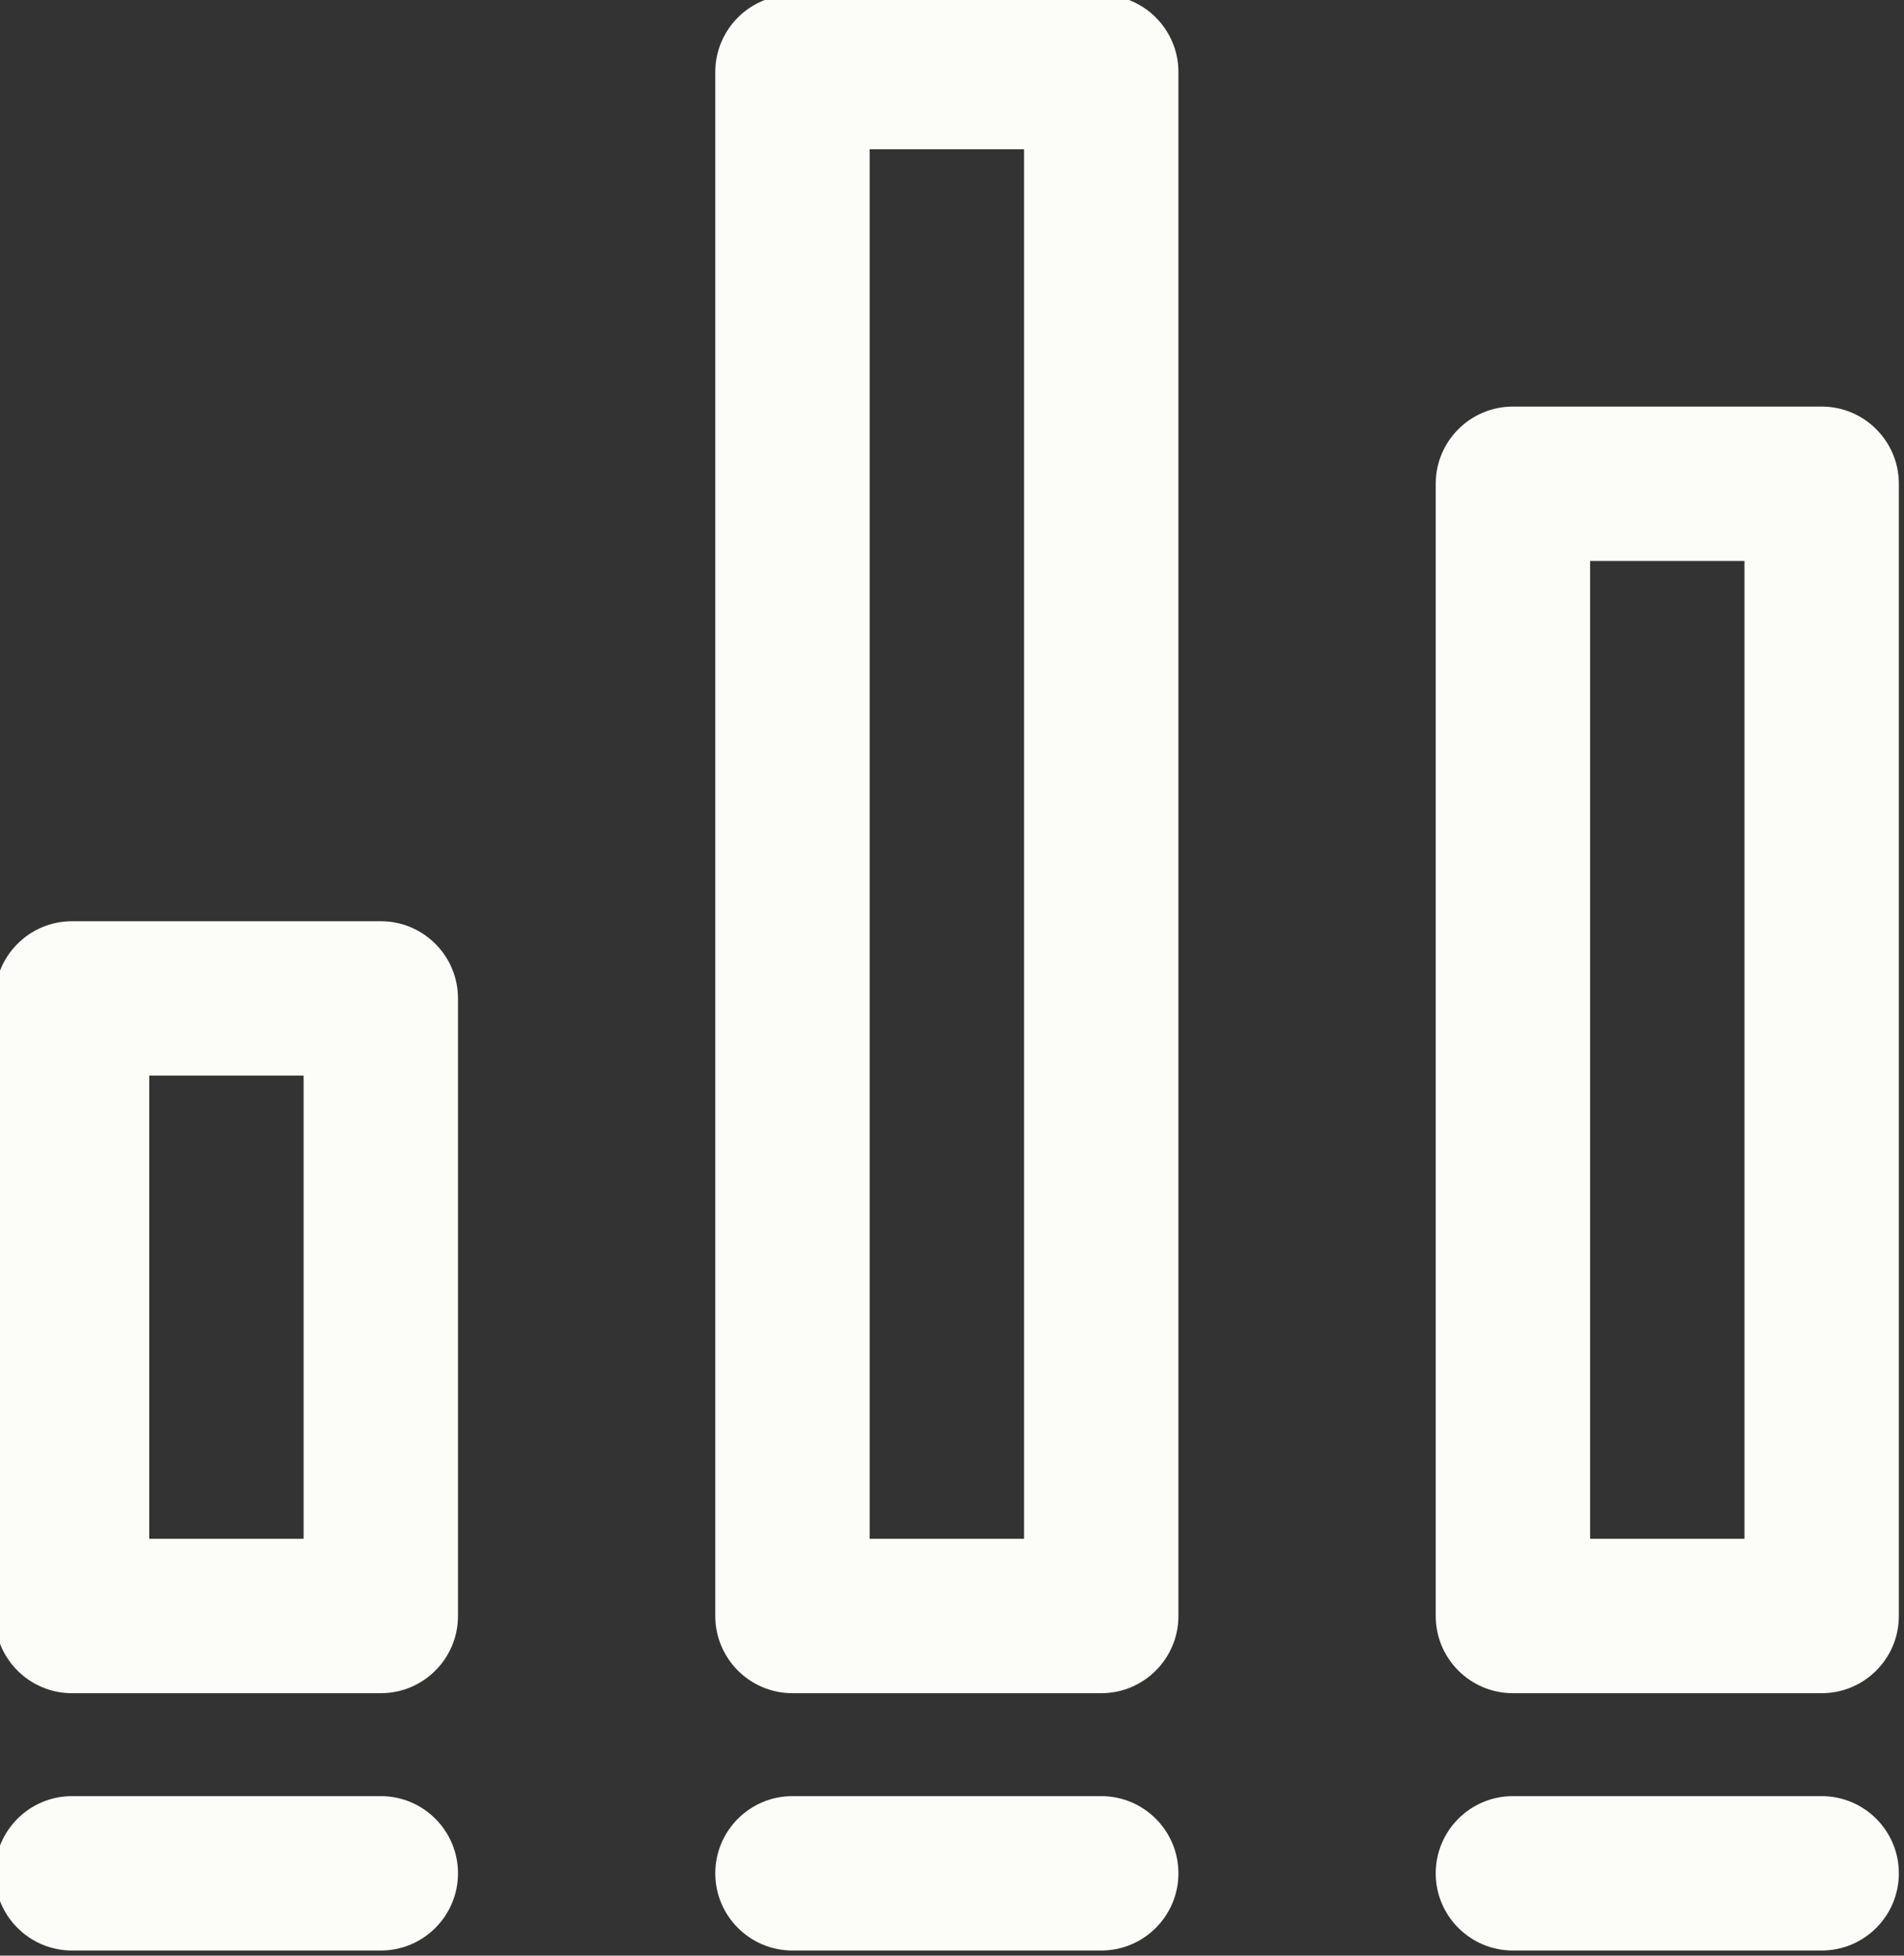 <?xml version="1.0" encoding="UTF-8" standalone="no"?><svg xmlns="http://www.w3.org/2000/svg" xmlns:xlink="http://www.w3.org/1999/xlink" fill="none" height="19" preserveAspectRatio="xMidYMid meet" style="fill: none" version="1" viewBox="2.3 2.3 18.5 19.0" width="18.5" zoomAndPan="magnify"><rect x="2.3" y="2.3" width="18.5" height="19.0" fill="#333333" stroke="none"/><g id="change1_1"><path clip-rule="evenodd" d="M2.25 12C2.25 11.586 2.586 11.25 3 11.25H6C6.414 11.25 6.75 11.586 6.75 12V18C6.75 18.414 6.414 18.75 6 18.75H3C2.586 18.75 2.25 18.414 2.25 18V12ZM3.75 12.75V17.25H5.25V12.75H3.75Z" fill="#fcfdf8" fill-rule="evenodd"/></g><g id="change1_2"><path clip-rule="evenodd" d="M9.25 3C9.25 2.586 9.586 2.25 10 2.25H13C13.414 2.25 13.75 2.586 13.75 3V18C13.75 18.414 13.414 18.75 13 18.75H10C9.586 18.75 9.25 18.414 9.25 18V3ZM10.75 3.75V17.25H12.25V3.75H10.75Z" fill="#fcfdf8" fill-rule="evenodd"/></g><g id="change1_3"><path clip-rule="evenodd" d="M16.25 7C16.25 6.586 16.586 6.25 17 6.25H20C20.414 6.25 20.75 6.586 20.75 7V18C20.75 18.414 20.414 18.75 20 18.75H17C16.586 18.75 16.25 18.414 16.25 18V7ZM17.75 7.75V17.25H19.25V7.75H17.75Z" fill="#fcfdf8" fill-rule="evenodd"/></g><g id="change1_4"><path clip-rule="evenodd" d="M2.25 20.5C2.25 20.086 2.586 19.75 3 19.75H6C6.414 19.75 6.75 20.086 6.75 20.5C6.75 20.914 6.414 21.25 6 21.25H3C2.586 21.25 2.25 20.914 2.25 20.5Z" fill="#fcfdf8" fill-rule="evenodd"/></g><g id="change1_5"><path clip-rule="evenodd" d="M9.25 20.5C9.25 20.086 9.586 19.75 10 19.75H13C13.414 19.75 13.75 20.086 13.75 20.5C13.75 20.914 13.414 21.25 13 21.25H10C9.586 21.25 9.25 20.914 9.25 20.5Z" fill="#fcfdf8" fill-rule="evenodd"/></g><g id="change1_6"><path clip-rule="evenodd" d="M16.25 20.5C16.25 20.086 16.586 19.75 17 19.75H20C20.414 19.75 20.75 20.086 20.75 20.5C20.75 20.914 20.414 21.25 20 21.25H17C16.586 21.25 16.25 20.914 16.25 20.5Z" fill="#fcfdf8" fill-rule="evenodd"/></g></svg>